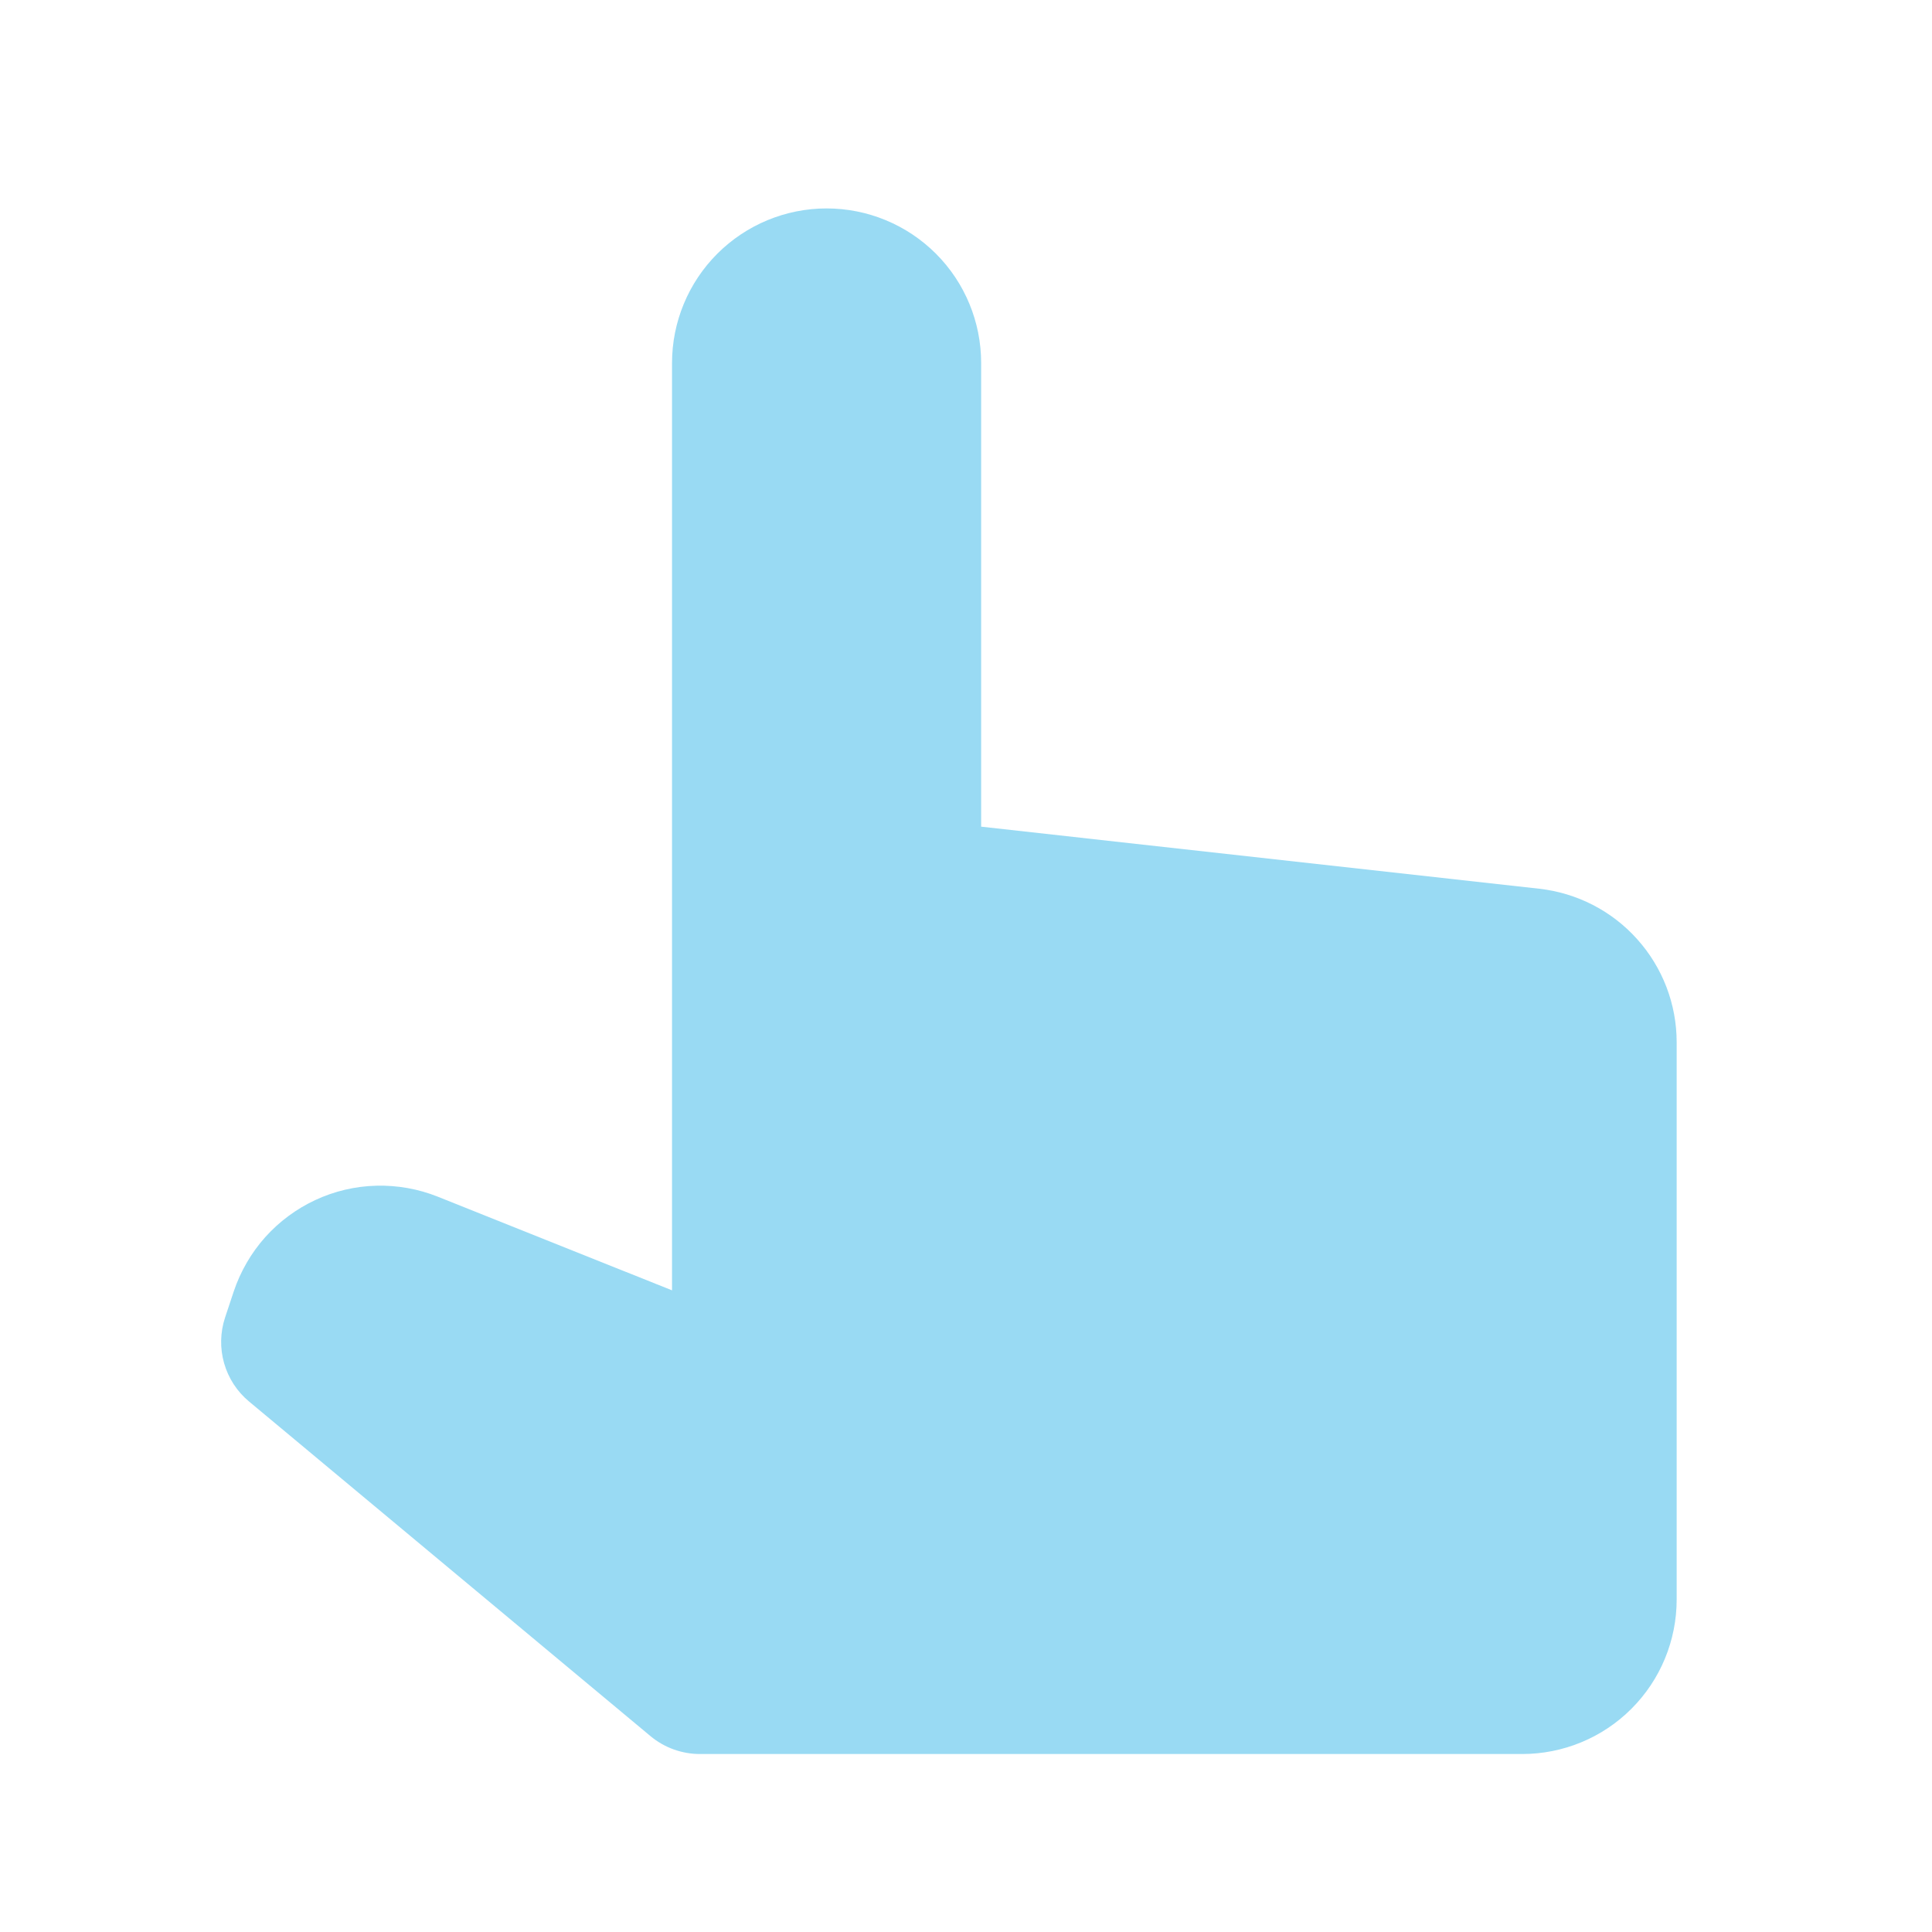 <?xml version="1.0" encoding="UTF-8"?> <svg xmlns="http://www.w3.org/2000/svg" width="25" height="25" viewBox="0 0 25 25" fill="none"><g opacity="0.4"><path d="M19.917 11.5L12.696 10.697V4.697C12.696 4.167 12.486 3.658 12.111 3.283C11.736 2.908 11.227 2.697 10.696 2.697C10.166 2.697 9.657 2.908 9.282 3.283C8.907 3.658 8.696 4.167 8.696 4.697V16.697L5.665 15.485C5.412 15.384 5.141 15.336 4.869 15.343C4.596 15.35 4.328 15.413 4.081 15.528C3.834 15.643 3.613 15.807 3.431 16.01C3.25 16.213 3.112 16.452 3.025 16.71L2.912 17.05C2.849 17.241 2.845 17.447 2.9 17.64C2.955 17.833 3.067 18.006 3.221 18.134L8.418 22.466C8.597 22.615 8.824 22.697 9.058 22.697H19.696C20.227 22.697 20.736 22.487 21.111 22.111C21.486 21.736 21.696 21.228 21.696 20.697V13.487C21.696 12.995 21.515 12.521 21.186 12.154C20.858 11.787 20.406 11.555 19.917 11.5Z" fill="#00A3E1"></path></g></svg> 